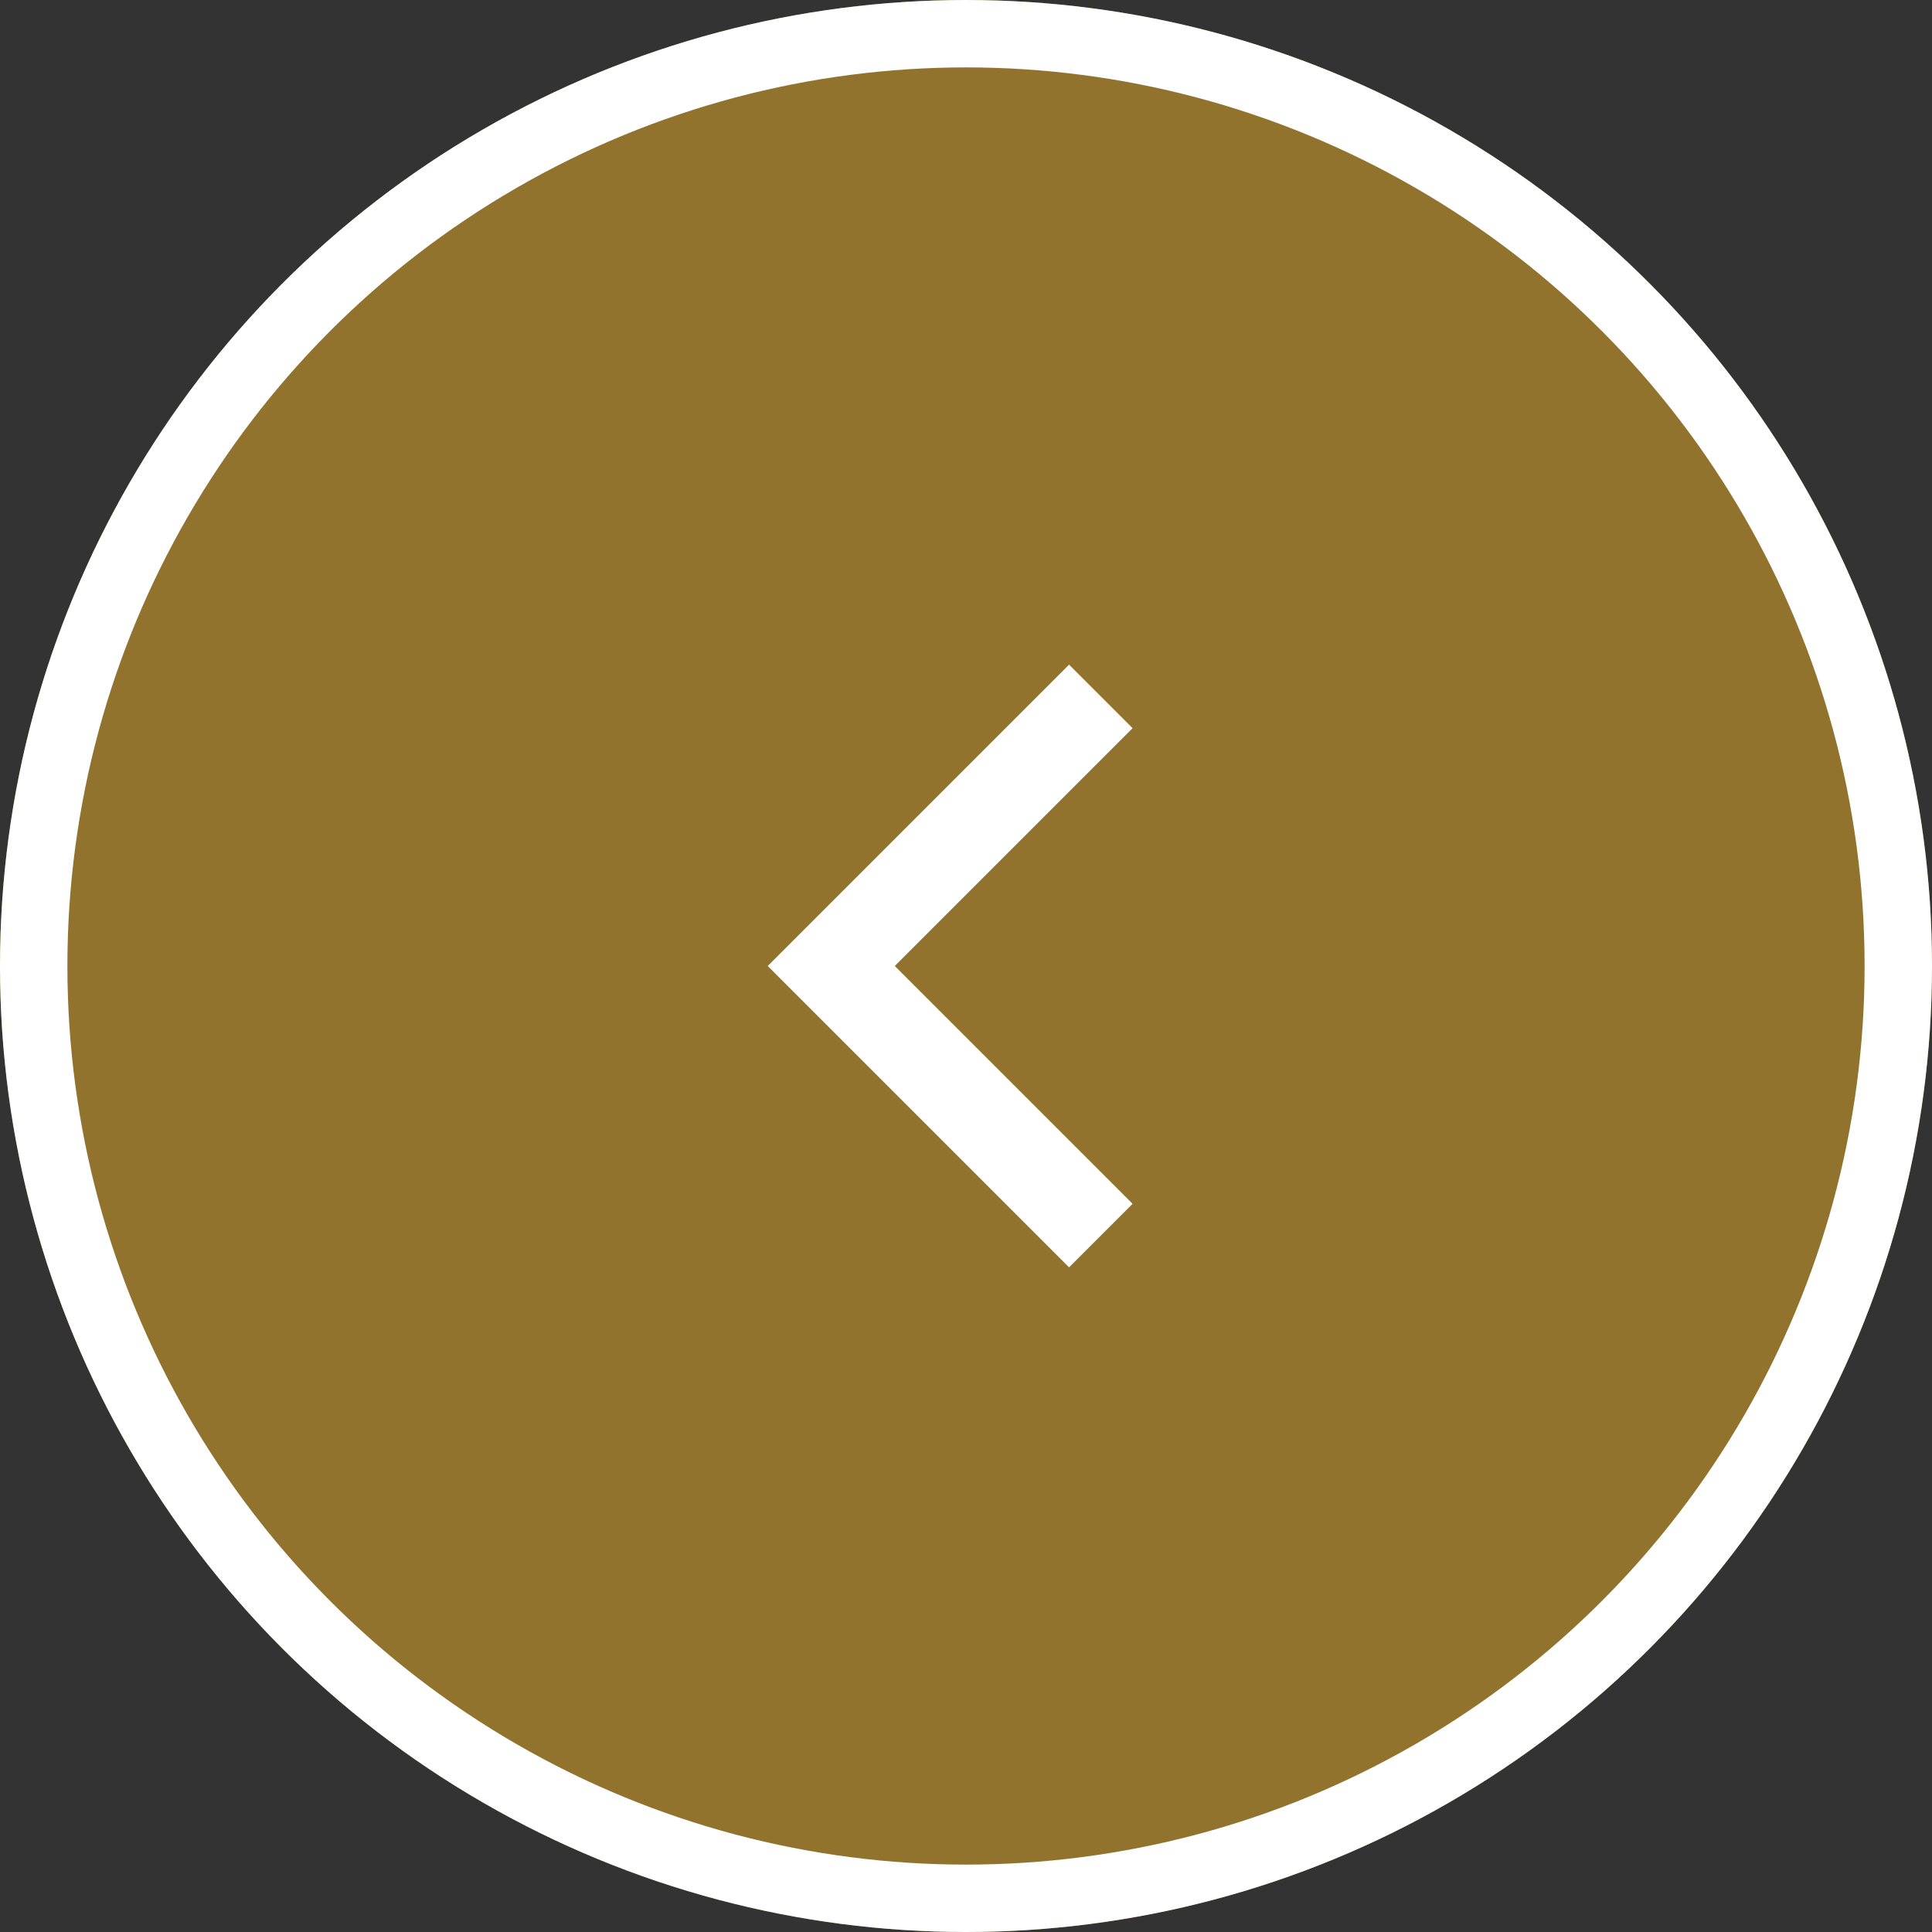 <svg xmlns="http://www.w3.org/2000/svg" width="43" height="43" viewBox="0 0 43 43"><rect x="0" y="0" width="43" height="43" fill="#333333" stroke="none"/><g transform="translate(-166 -313.268)"><g transform="translate(166 313.268)" fill="#91732e" stroke="#fff" stroke-width="1.5"><circle cx="21.5" cy="21.5" r="21.5" stroke="none"/><circle cx="21.5" cy="21.5" r="20.75" fill="none"/></g><path d="M1220.622,648l-6,6,6,6" transform="translate(-1030.121 -319.232)" fill="none" stroke="#fff" stroke-width="2"/></g></svg>